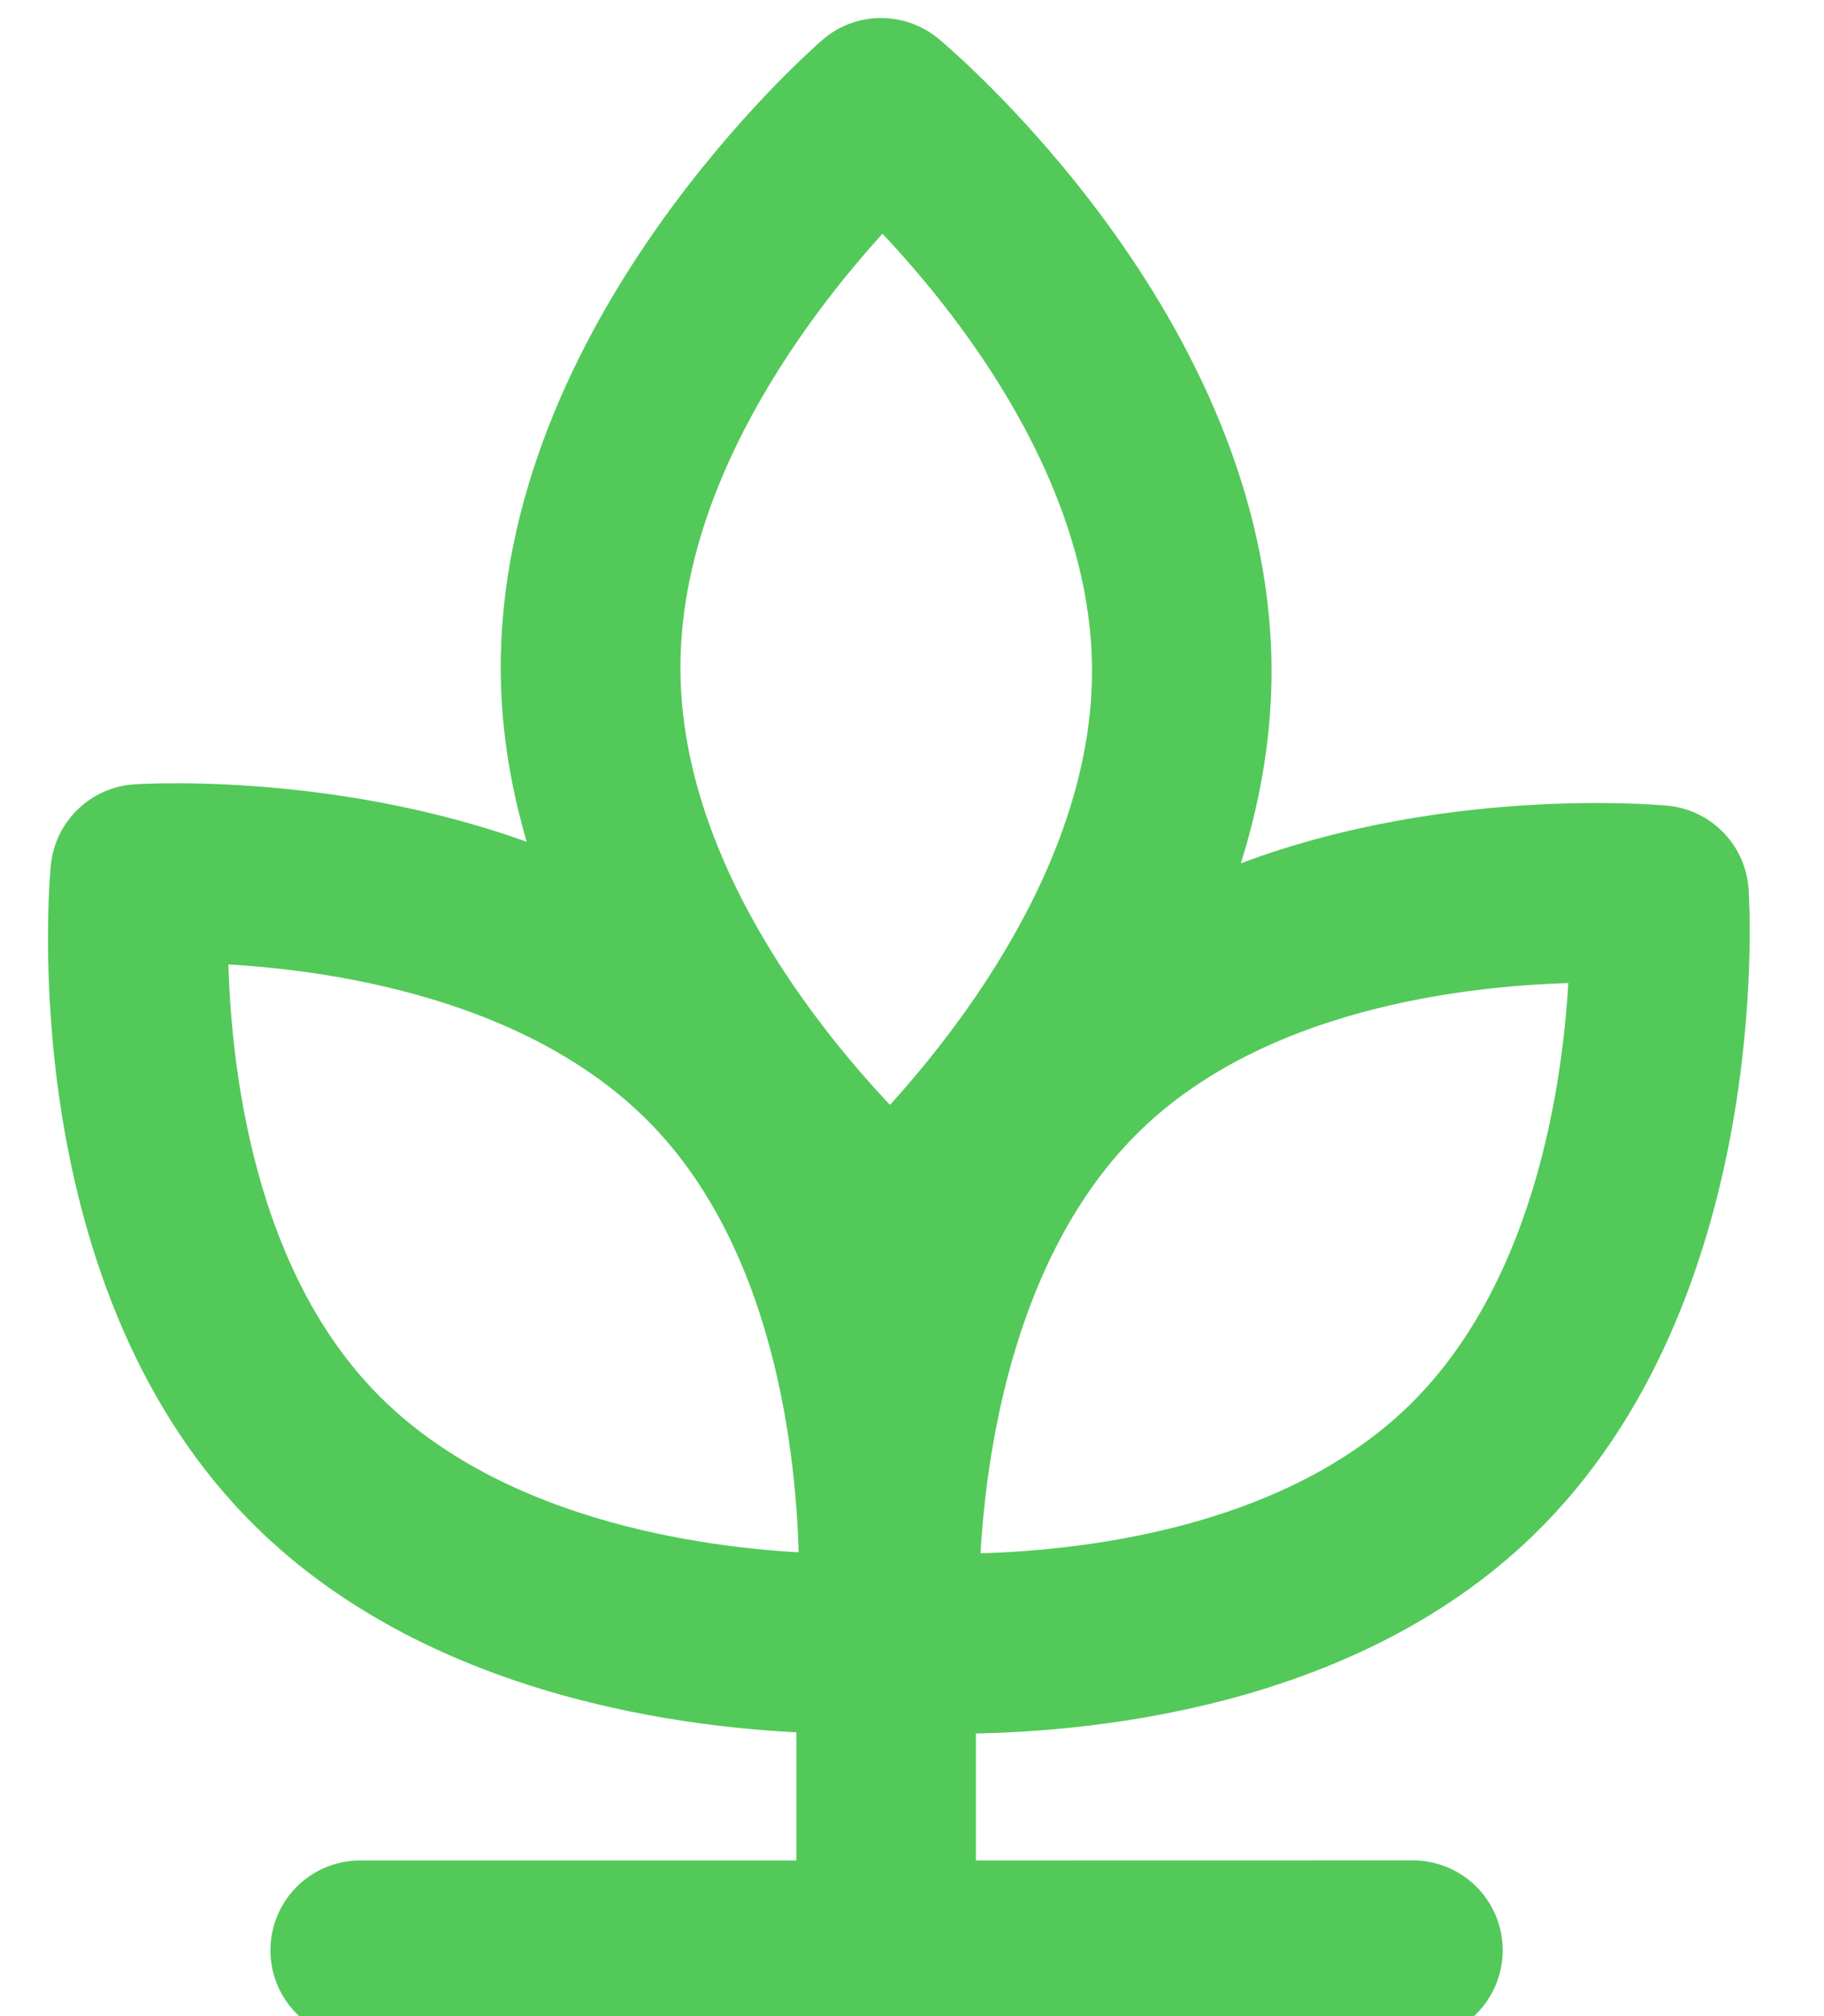 <svg width="19" height="21" viewBox="0 0 19 21" fill="none" xmlns="http://www.w3.org/2000/svg">
<path d="M3.753 21H14.717C15.097 21 15.403 20.693 15.403 20.314C15.403 19.936 15.097 19.628 14.717 19.628L9.916 19.629V17.808C9.925 17.808 9.933 17.808 9.943 17.808C11.245 17.808 13.979 17.577 15.799 15.811C18.211 13.47 17.976 9.448 17.965 9.278C17.943 8.943 17.681 8.673 17.347 8.641C17.214 8.629 14.732 8.414 12.502 9.439C12.804 8.674 13.003 7.83 12.995 6.939C12.963 3.432 9.755 0.711 9.618 0.597C9.359 0.382 8.983 0.385 8.73 0.605C8.596 0.722 5.434 3.499 5.466 7.006C5.473 7.783 5.641 8.518 5.892 9.198C3.786 8.282 1.541 8.411 1.416 8.419C1.081 8.441 0.81 8.703 0.778 9.038C0.762 9.208 0.407 13.221 2.748 15.632C4.518 17.455 7.244 17.765 8.545 17.804V19.629H3.752C3.373 19.629 3.067 19.936 3.067 20.315C3.067 20.693 3.374 21 3.752 21L3.753 21ZM16.599 9.985C16.562 11.089 16.302 13.413 14.845 14.826C13.387 16.241 11.055 16.43 9.952 16.434C9.987 15.332 10.243 13.013 11.707 11.593C13.164 10.18 15.495 9.99 16.599 9.985ZM9.189 2.071C9.995 2.885 11.605 4.781 11.625 6.95C11.644 9.111 10.066 11.041 9.274 11.872C8.468 11.058 6.857 9.162 6.838 6.993C6.818 4.832 8.398 2.901 9.189 2.071ZM2.125 9.784C3.225 9.819 5.545 10.075 6.965 11.538C8.379 12.996 8.57 15.328 8.574 16.431C7.472 16.396 5.154 16.14 3.733 14.676C2.318 13.218 2.128 10.887 2.125 9.784Z" fill="#53C95A" stroke="#53C95A" stroke-width="0.5"/>
</svg>

